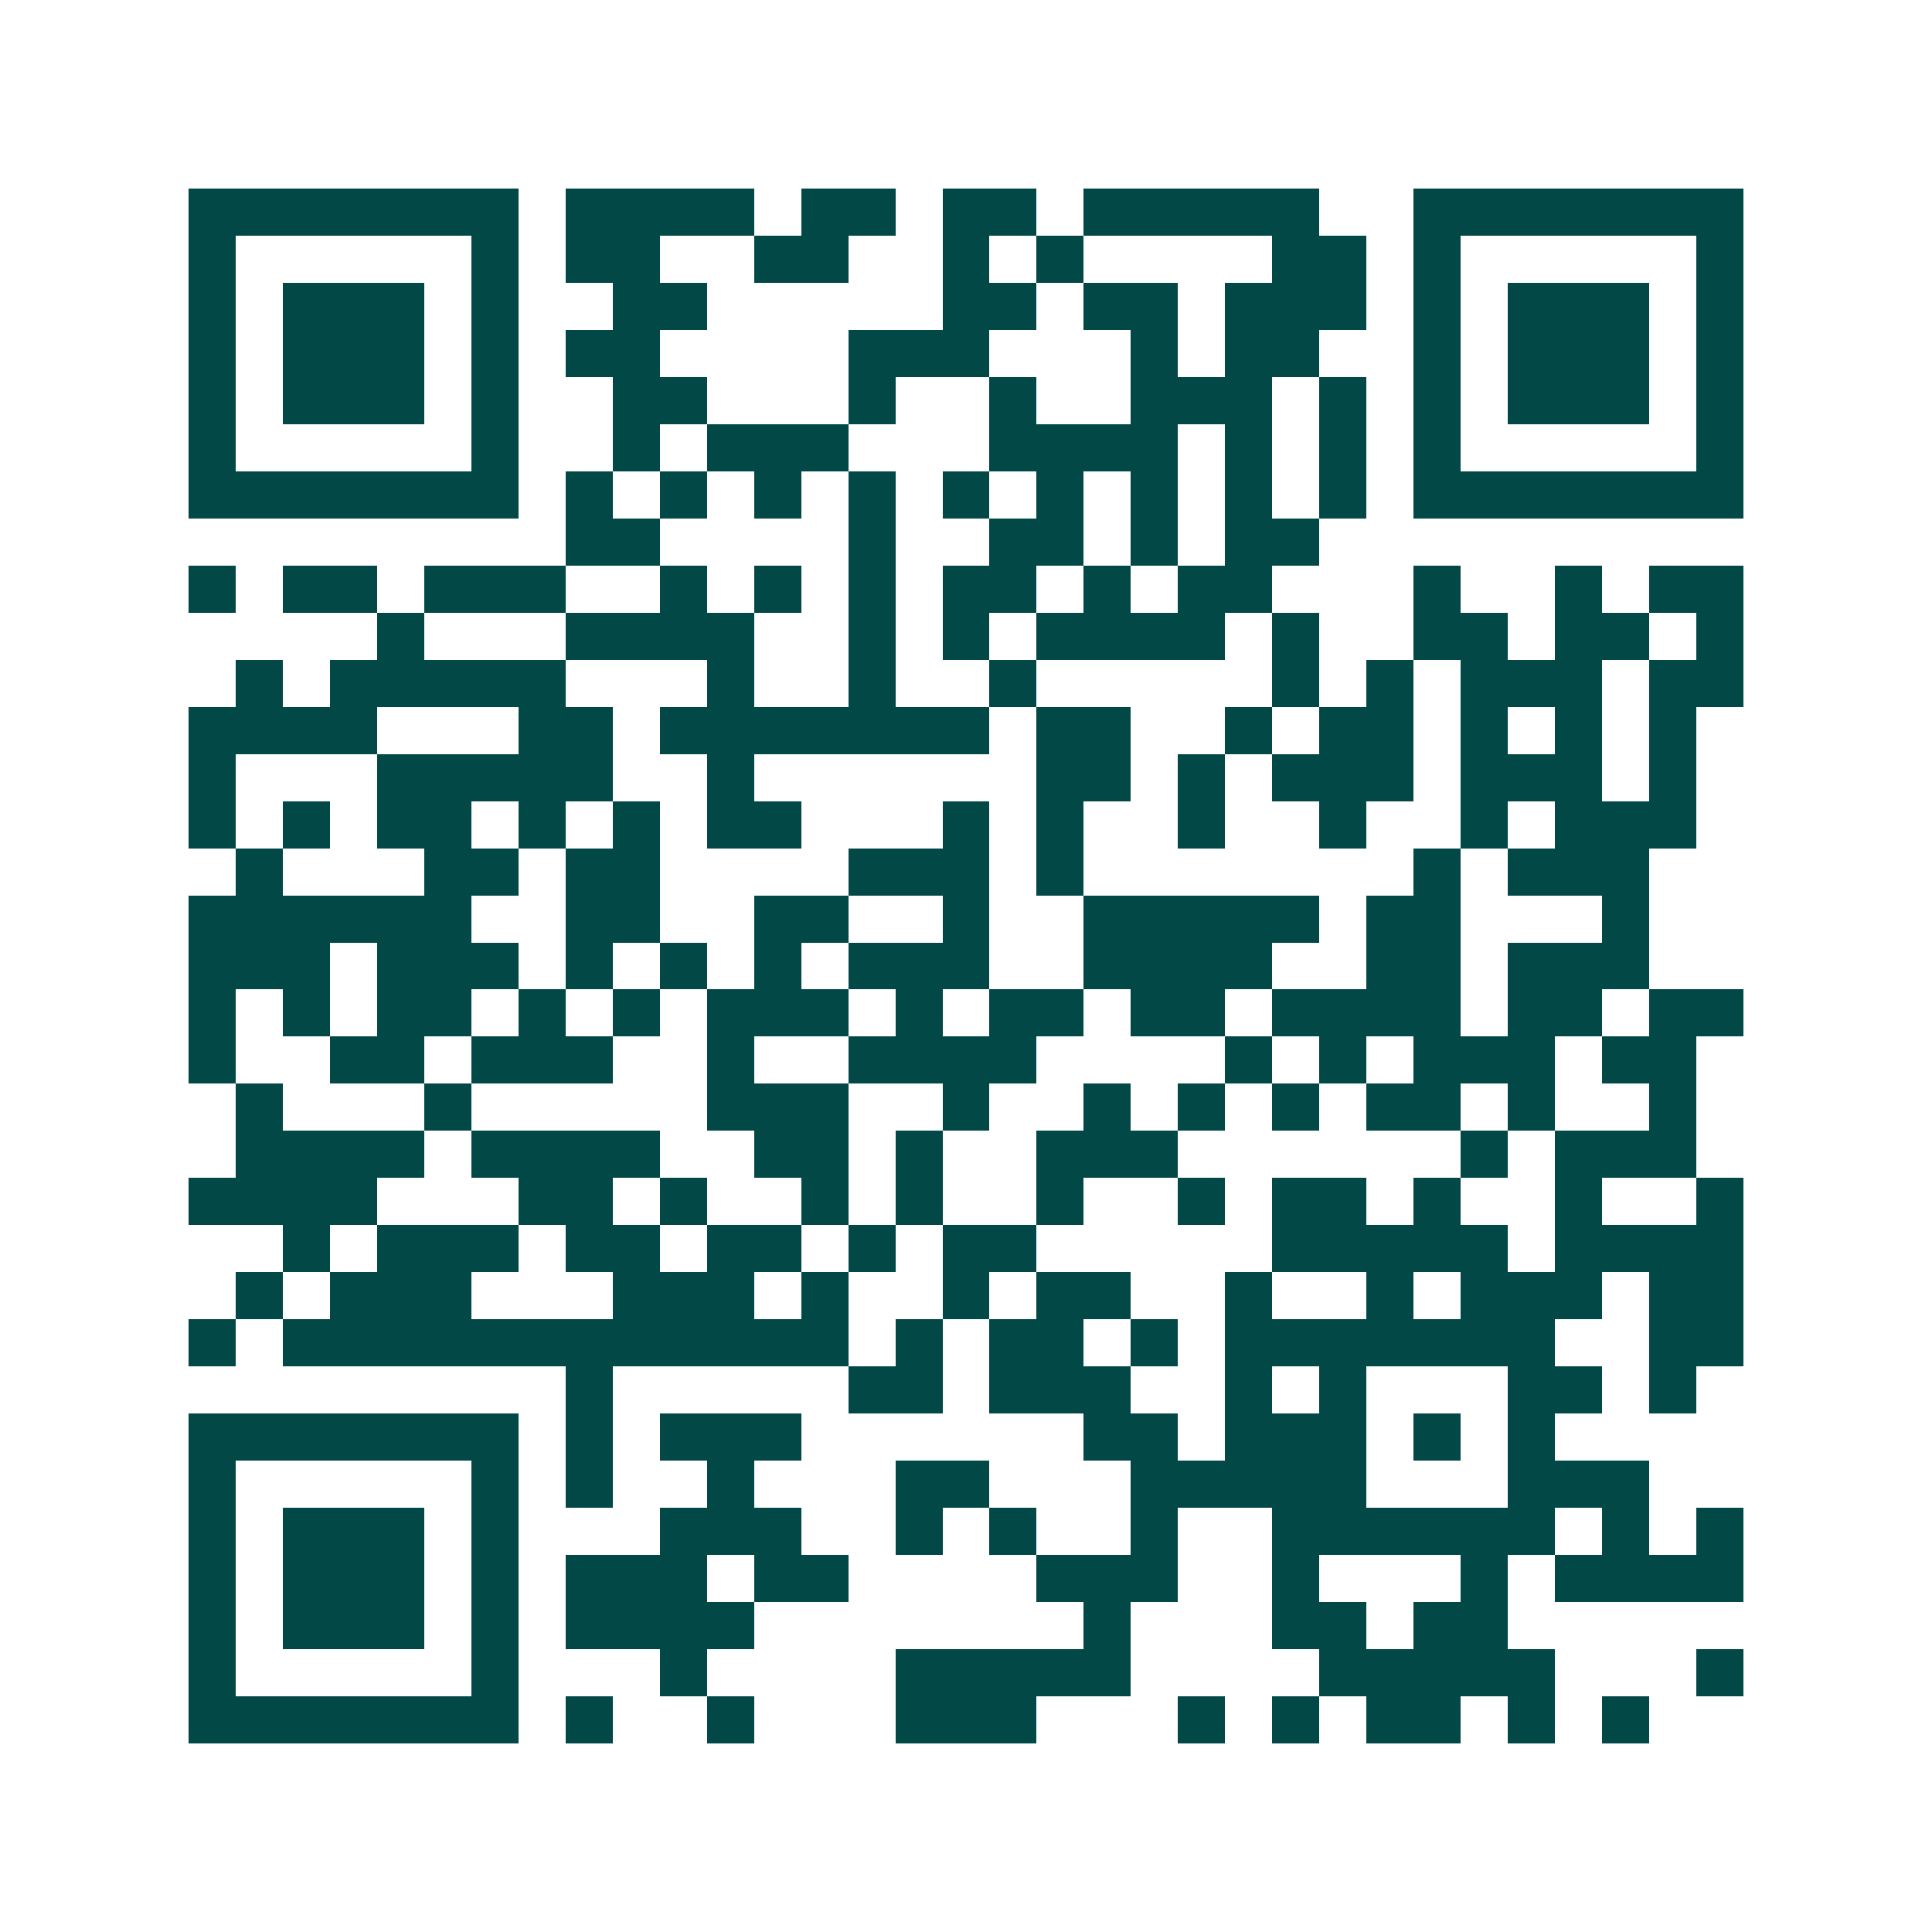 <svg xmlns="http://www.w3.org/2000/svg" width="200" height="200" viewBox="0 0 41 41" shape-rendering="crispEdges"><path fill="#ffffff" d="M0 0h41v41H0z"/><path stroke="#014847" d="M4 4.5h7m1 0h4m1 0h2m1 0h2m1 0h5m2 0h7M4 5.5h1m5 0h1m1 0h2m2 0h2m2 0h1m1 0h1m4 0h2m1 0h1m5 0h1M4 6.5h1m1 0h3m1 0h1m2 0h2m5 0h2m1 0h2m1 0h3m1 0h1m1 0h3m1 0h1M4 7.5h1m1 0h3m1 0h1m1 0h2m4 0h3m3 0h1m1 0h2m2 0h1m1 0h3m1 0h1M4 8.5h1m1 0h3m1 0h1m2 0h2m3 0h1m2 0h1m2 0h3m1 0h1m1 0h1m1 0h3m1 0h1M4 9.5h1m5 0h1m2 0h1m1 0h3m3 0h4m1 0h1m1 0h1m1 0h1m5 0h1M4 10.5h7m1 0h1m1 0h1m1 0h1m1 0h1m1 0h1m1 0h1m1 0h1m1 0h1m1 0h1m1 0h7M12 11.5h2m4 0h1m2 0h2m1 0h1m1 0h2M4 12.5h1m1 0h2m1 0h3m2 0h1m1 0h1m1 0h1m1 0h2m1 0h1m1 0h2m3 0h1m2 0h1m1 0h2M8 13.5h1m3 0h4m2 0h1m1 0h1m1 0h4m1 0h1m2 0h2m1 0h2m1 0h1M5 14.5h1m1 0h5m3 0h1m2 0h1m2 0h1m5 0h1m1 0h1m1 0h3m1 0h2M4 15.5h4m3 0h2m1 0h7m1 0h2m2 0h1m1 0h2m1 0h1m1 0h1m1 0h1M4 16.5h1m3 0h5m2 0h1m6 0h2m1 0h1m1 0h3m1 0h3m1 0h1M4 17.5h1m1 0h1m1 0h2m1 0h1m1 0h1m1 0h2m3 0h1m1 0h1m2 0h1m2 0h1m2 0h1m1 0h3M5 18.5h1m3 0h2m1 0h2m4 0h3m1 0h1m7 0h1m1 0h3M4 19.5h6m2 0h2m2 0h2m2 0h1m2 0h5m1 0h2m3 0h1M4 20.5h3m1 0h3m1 0h1m1 0h1m1 0h1m1 0h3m2 0h4m2 0h2m1 0h3M4 21.5h1m1 0h1m1 0h2m1 0h1m1 0h1m1 0h3m1 0h1m1 0h2m1 0h2m1 0h4m1 0h2m1 0h2M4 22.5h1m2 0h2m1 0h3m2 0h1m2 0h4m4 0h1m1 0h1m1 0h3m1 0h2M5 23.5h1m3 0h1m5 0h3m2 0h1m2 0h1m1 0h1m1 0h1m1 0h2m1 0h1m2 0h1M5 24.5h4m1 0h4m2 0h2m1 0h1m2 0h3m6 0h1m1 0h3M4 25.5h4m3 0h2m1 0h1m2 0h1m1 0h1m2 0h1m2 0h1m1 0h2m1 0h1m2 0h1m2 0h1M6 26.5h1m1 0h3m1 0h2m1 0h2m1 0h1m1 0h2m5 0h5m1 0h4M5 27.5h1m1 0h3m3 0h3m1 0h1m2 0h1m1 0h2m2 0h1m2 0h1m1 0h3m1 0h2M4 28.5h1m1 0h12m1 0h1m1 0h2m1 0h1m1 0h7m2 0h2M12 29.5h1m5 0h2m1 0h3m2 0h1m1 0h1m3 0h2m1 0h1M4 30.5h7m1 0h1m1 0h3m6 0h2m1 0h3m1 0h1m1 0h1M4 31.5h1m5 0h1m1 0h1m2 0h1m3 0h2m3 0h5m3 0h3M4 32.5h1m1 0h3m1 0h1m3 0h3m2 0h1m1 0h1m2 0h1m2 0h6m1 0h1m1 0h1M4 33.5h1m1 0h3m1 0h1m1 0h3m1 0h2m4 0h3m2 0h1m3 0h1m1 0h4M4 34.5h1m1 0h3m1 0h1m1 0h4m7 0h1m3 0h2m1 0h2M4 35.5h1m5 0h1m3 0h1m4 0h5m4 0h5m3 0h1M4 36.5h7m1 0h1m2 0h1m3 0h3m3 0h1m1 0h1m1 0h2m1 0h1m1 0h1"/></svg>
